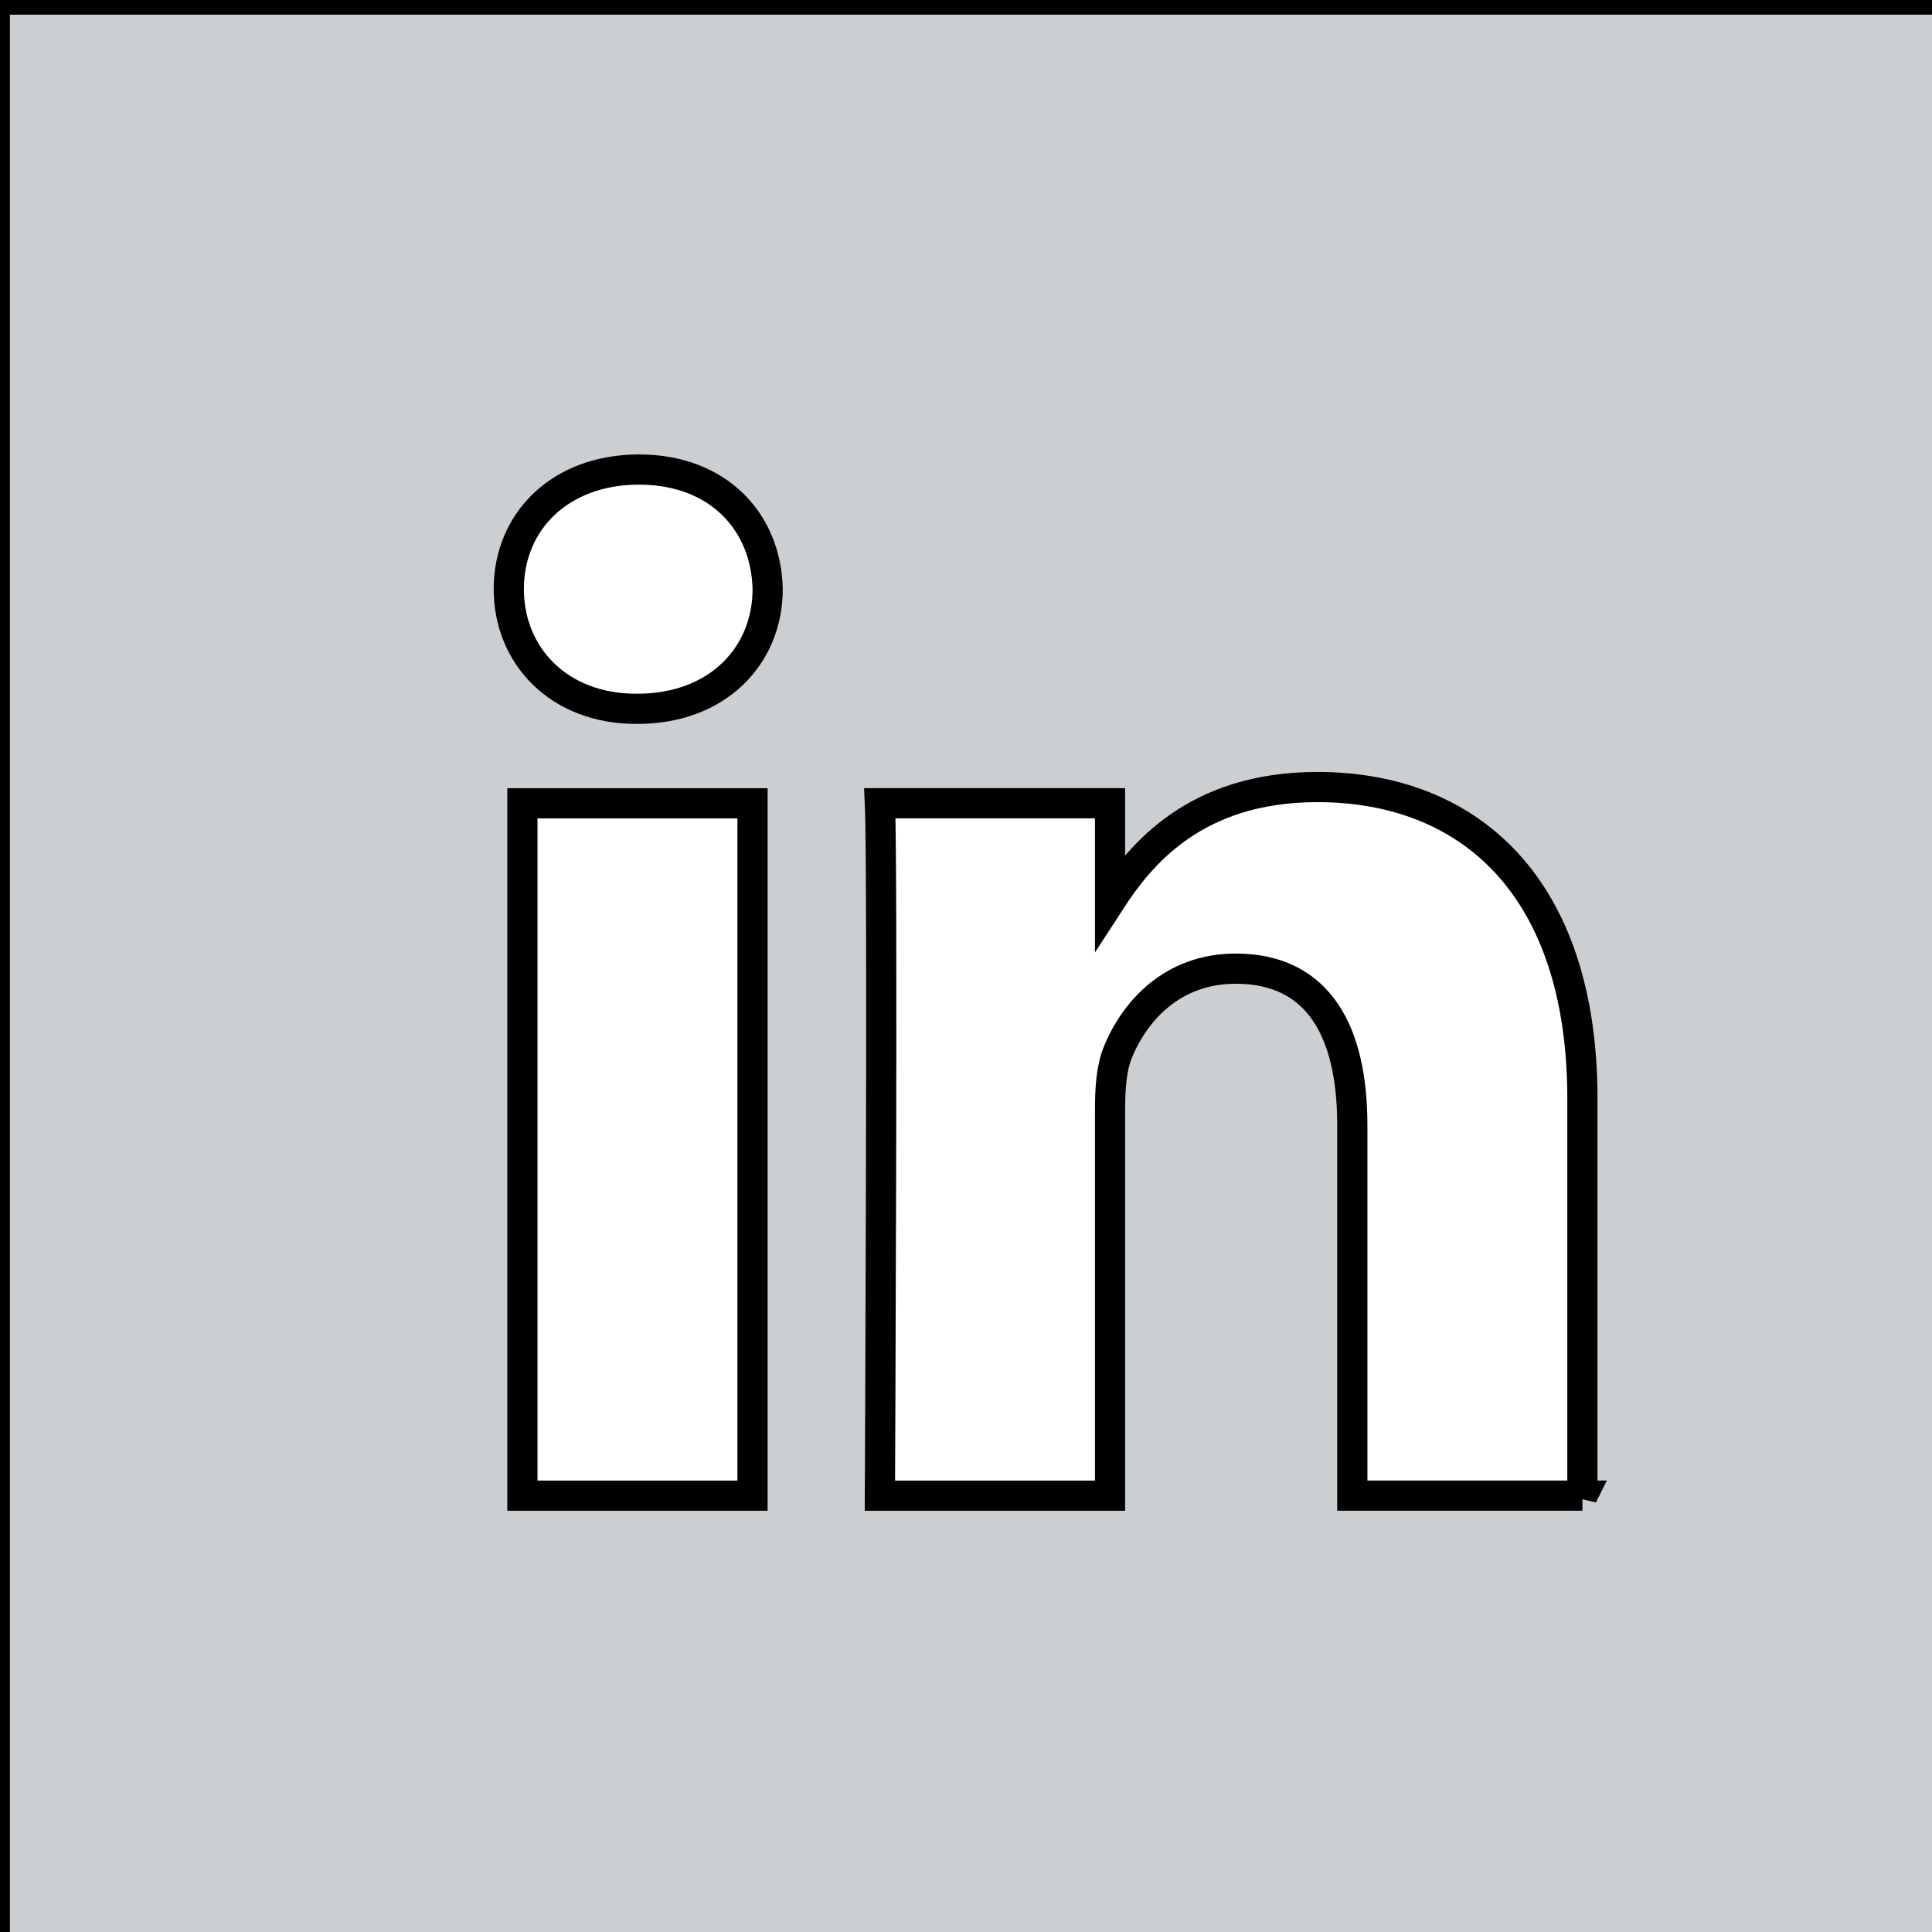 <svg version="1.1" id="Layer_1" xmlns="http://www.w3.org/2000/svg" xmlns:xlink="http://www.w3.org/1999/xlink" x="0px" y="0px"
	 viewBox="0 0 64 64" enable-background="new 0 0 64 64" xml:space="preserve">

 <g>
  <title>background</title>
  <rect fill="none" id="canvas_background" height="66" width="66" y="-1" x="-1"/>
 </g>
 <g>
  <title>Layer 1</title>
  <path stroke="null" id="svg_1" fill-rule="evenodd" clip-rule="evenodd" fill="#CBCFD1" d="m52.419,49.547l0,-13.151c0,-7.045 -3.762,-10.324 -8.776,-10.324c-4.047,0 -5.86,2.226 -6.871,3.787l0,-3.25l-7.624,0c0.101,2.153 0,22.938 0,22.938l7.624,0l0,-12.811c0,-0.685 0.049,-1.37 0.252,-1.861c0.55,-1.369 1.804,-2.787 3.91,-2.787c2.76,0 3.863,2.103 3.863,5.185l0,12.272l7.623,0zm-31.303,-26.067c2.658,0 4.314,-1.762 4.314,-3.965c-0.049,-2.249 -1.656,-3.961 -4.263,-3.961s-4.313,1.712 -4.313,3.961c0,2.203 1.655,3.965 4.214,3.965l0.048,0zm3.812,26.067l0,-22.937l-7.623,0l0,22.937l7.623,0zm-25.1,-49.56l67.371,0l0,67.371l-67.371,0l0,-67.371z"/>
 </g>
</svg>